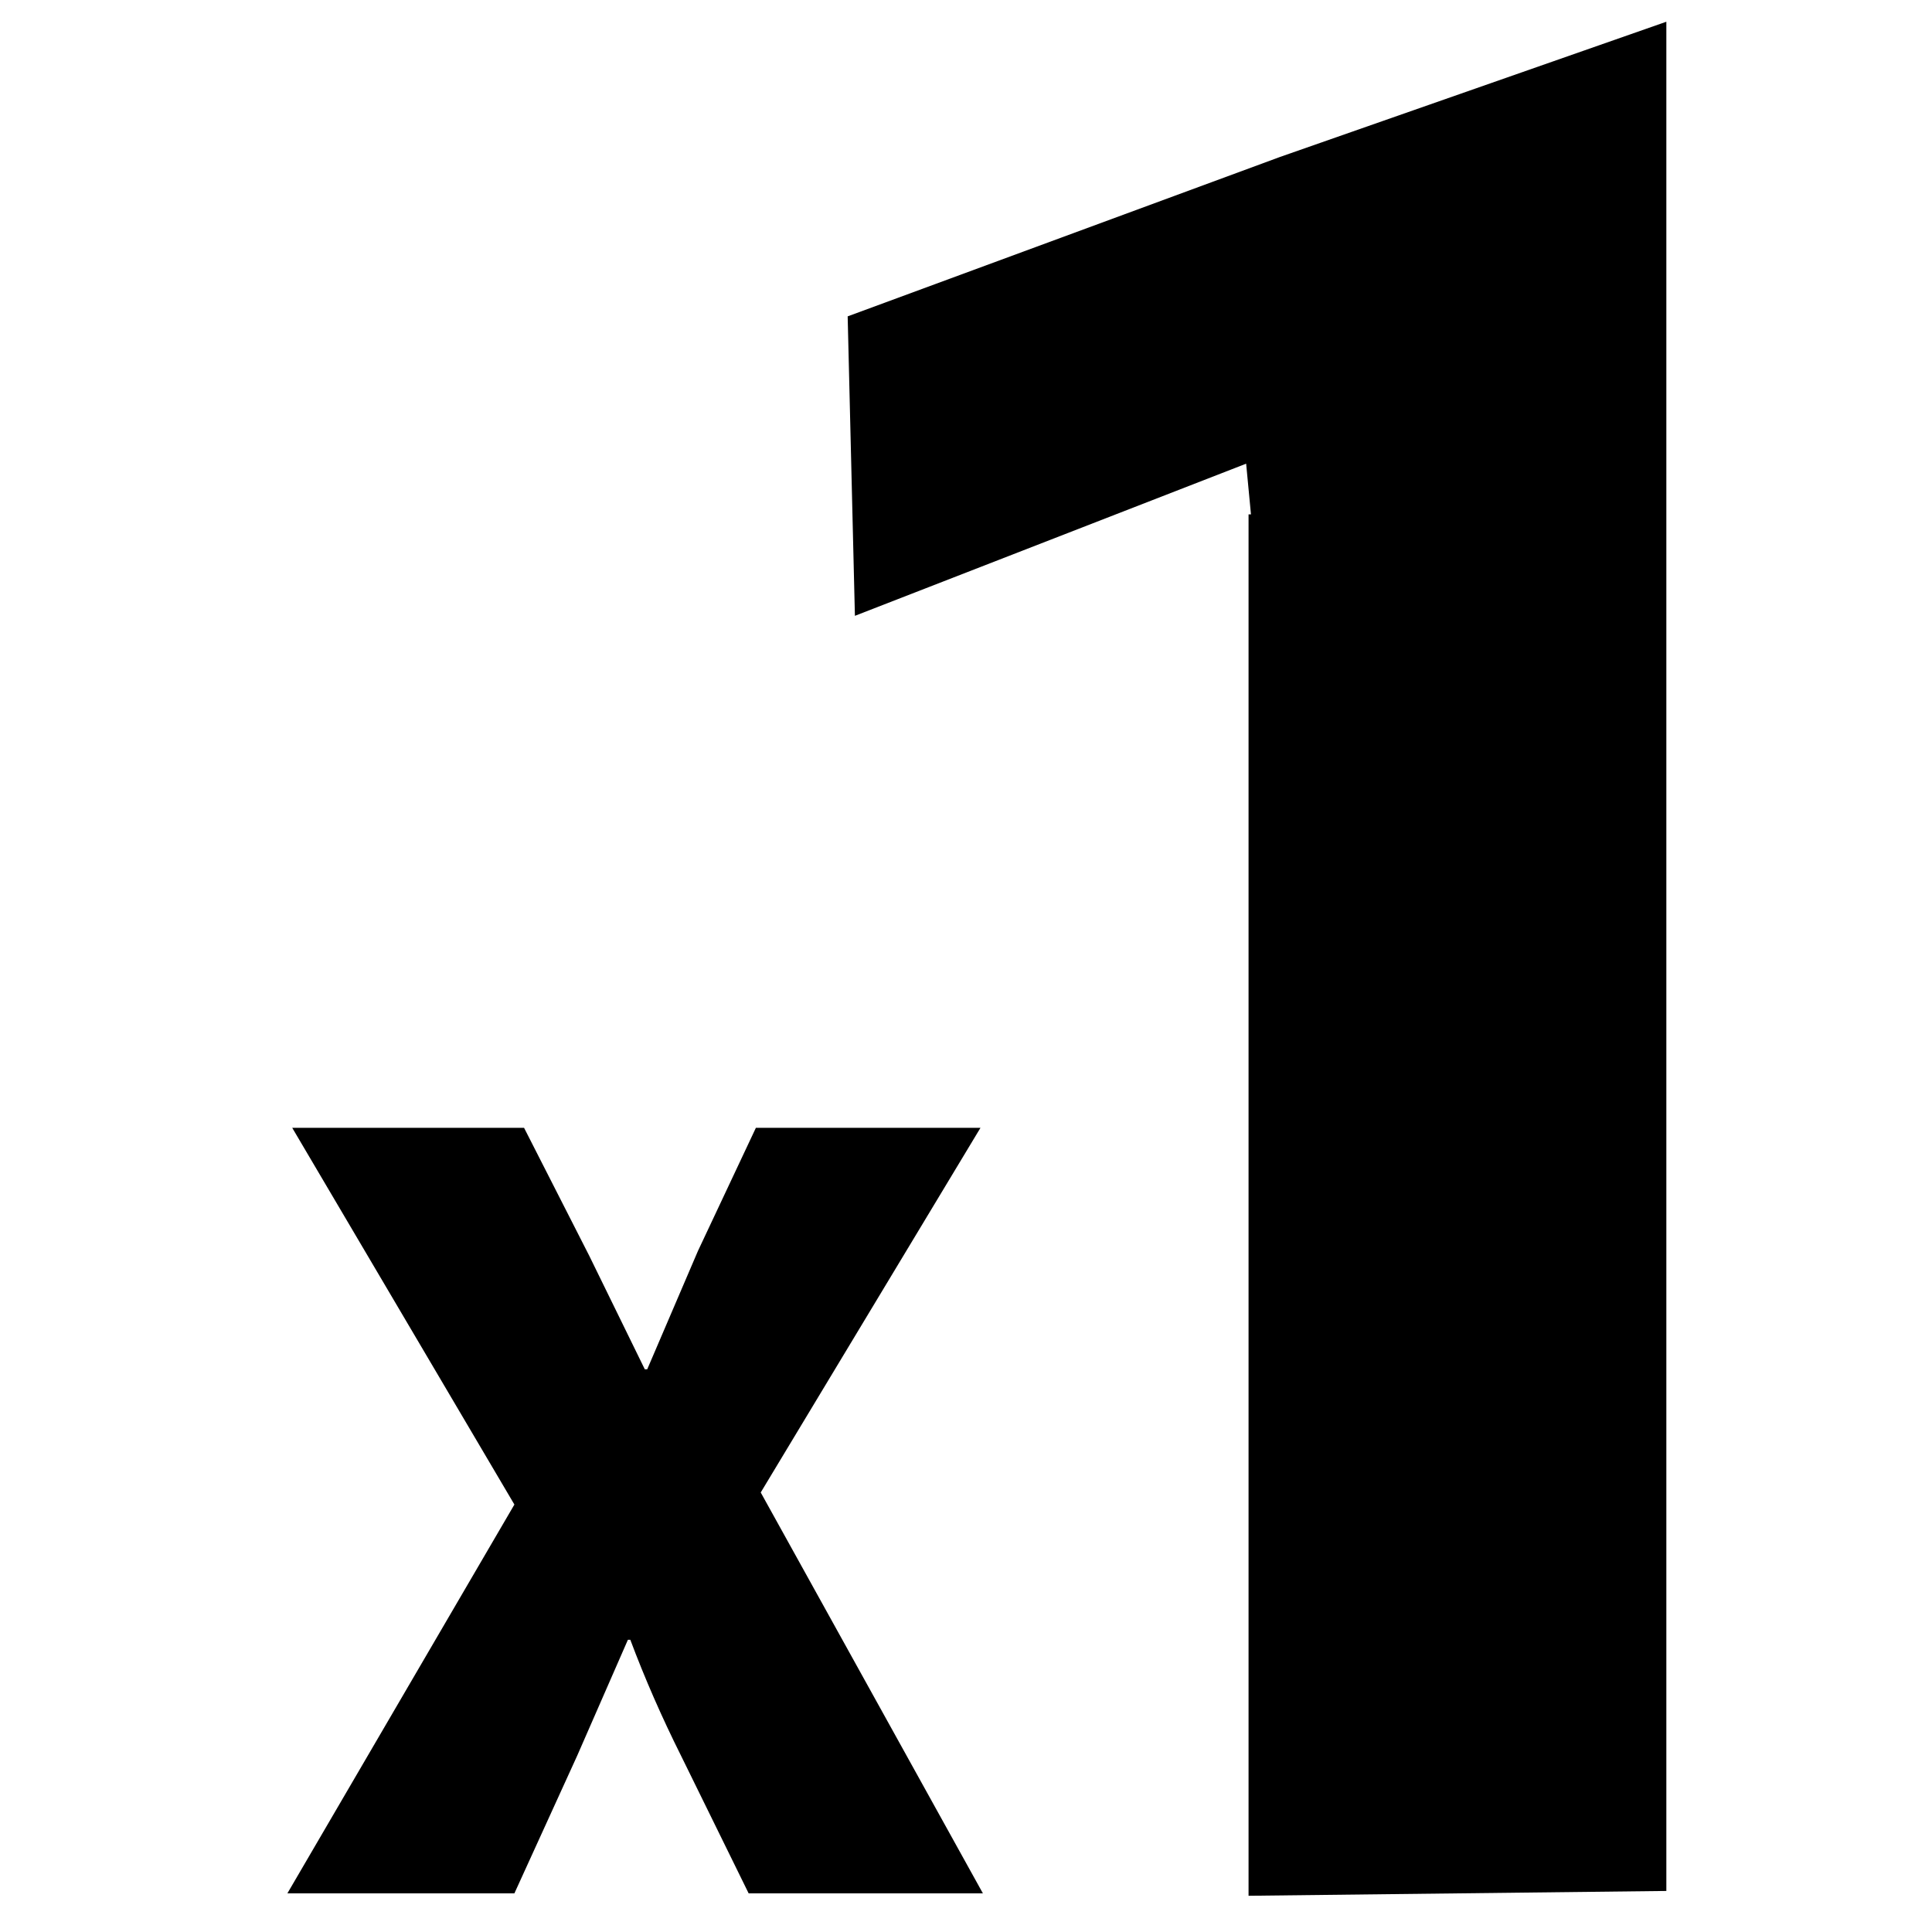 <svg xmlns:v="https://vecta.io/nano" xmlns="http://www.w3.org/2000/svg" xmlns:xlink="http://www.w3.org/1999/xlink" id="Calque_1" x="0px" y="0px" viewBox="0 0 80 80" style="enable-background:new 0 0 80 80;" xml:space="preserve"> <path d="M21.7,46.7l2.7,5.3l2.3,4.7h0.1l2.1-4.9l2.4-5.1h9.3l-9.1,15.1l9.2,16.6H31l-2.8-5.7c-0.8-1.6-1.5-3.2-2.1-4.8H26l-2.1,4.8 l-2.6,5.7h-9.4l9.4-16.1l-9.2-15.6C12.1,46.7,21.7,46.7,21.7,46.7z M51.8,21.3l-0.2-2.1l-16.2,6.3l-0.3-12.4L53,6.5l16-5.6v77.4 l-17.3,0.2V21.3L51.8,21.3z"></path> </svg>